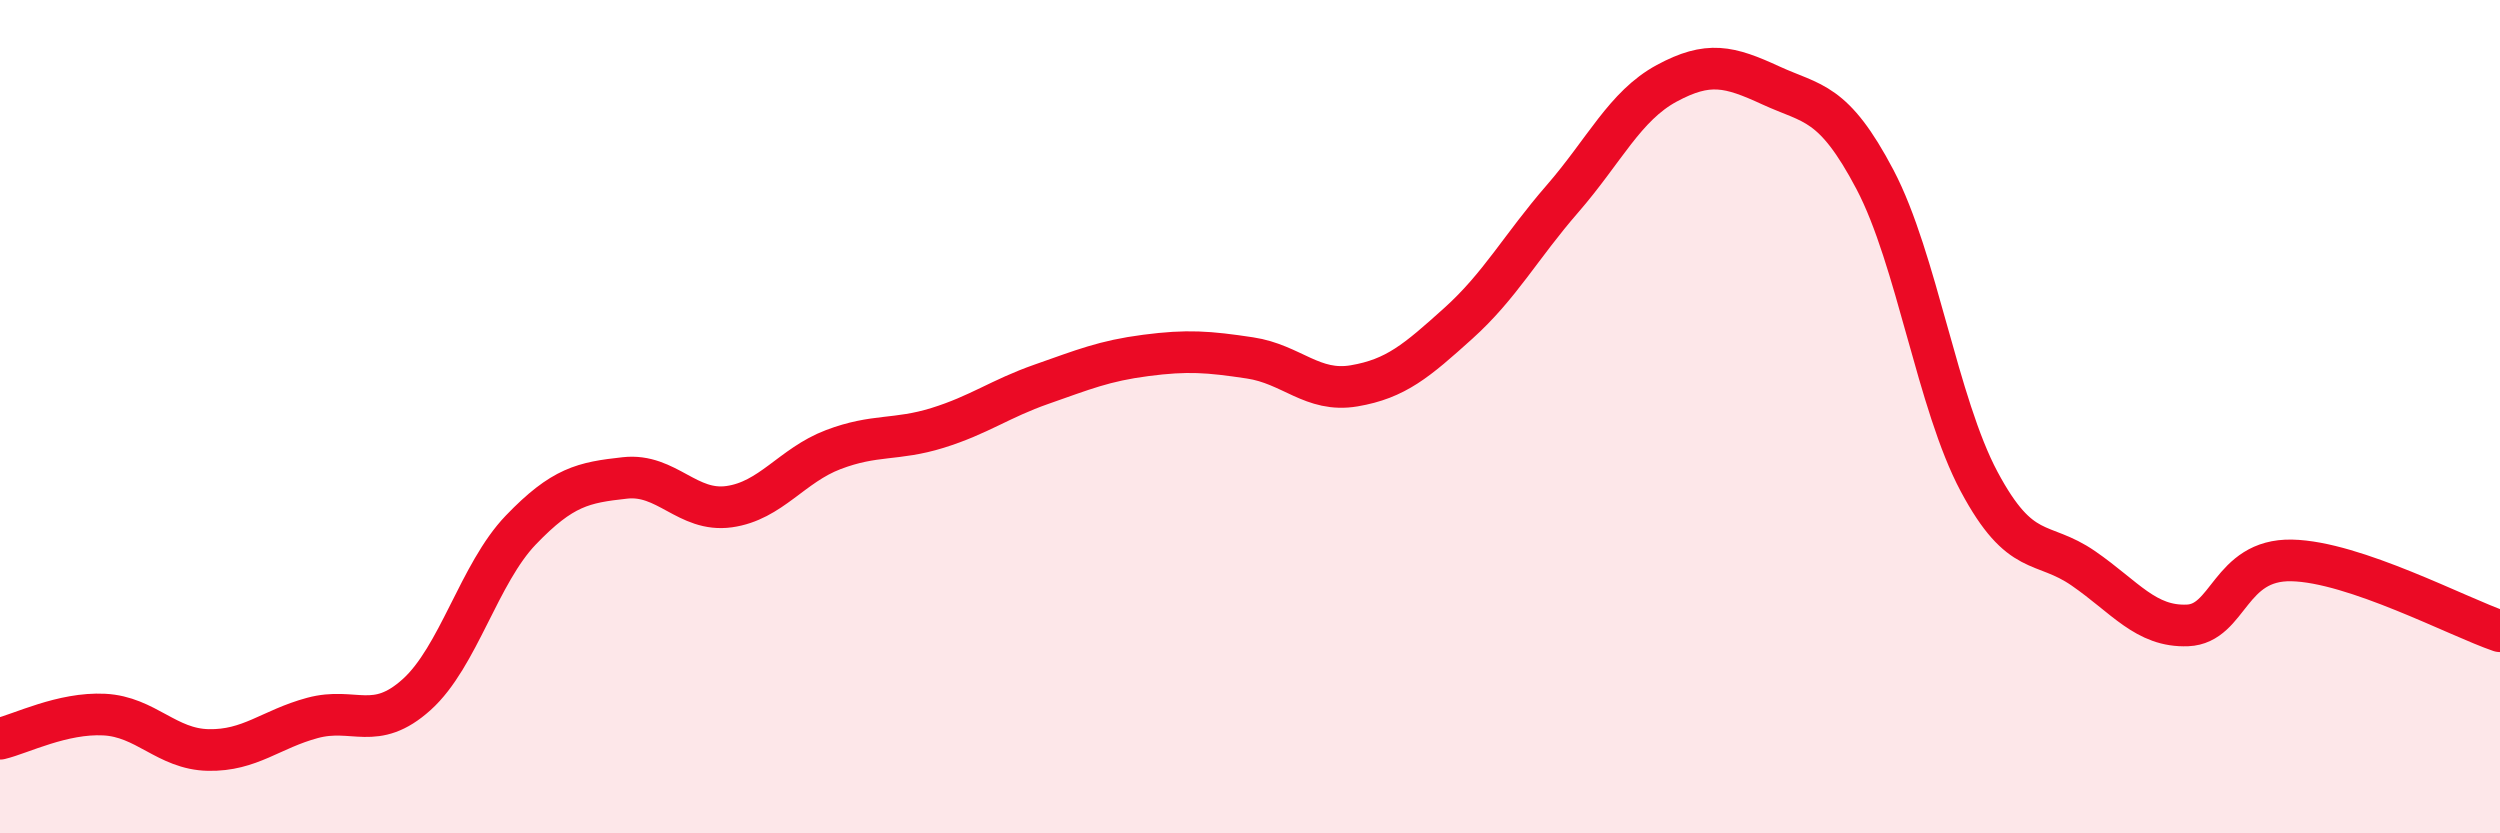 
    <svg width="60" height="20" viewBox="0 0 60 20" xmlns="http://www.w3.org/2000/svg">
      <path
        d="M 0,17.73 C 0.5,17.61 1.5,17.1 2.5,17.15 C 3.5,17.2 4,17.98 5,18 C 6,18.02 6.5,17.5 7.5,17.23 C 8.5,16.96 9,17.57 10,16.67 C 11,15.77 11.5,13.76 12.5,12.72 C 13.5,11.68 14,11.58 15,11.47 C 16,11.36 16.5,12.3 17.5,12.16 C 18.5,12.02 19,11.17 20,10.79 C 21,10.41 21.5,10.58 22.5,10.27 C 23.5,9.96 24,9.57 25,9.22 C 26,8.87 26.5,8.66 27.5,8.53 C 28.5,8.4 29,8.44 30,8.59 C 31,8.74 31.5,9.43 32.5,9.26 C 33.5,9.09 34,8.66 35,7.76 C 36,6.86 36.5,5.92 37.5,4.77 C 38.5,3.62 39,2.54 40,2 C 41,1.46 41.5,1.59 42.5,2.05 C 43.5,2.51 44,2.41 45,4.31 C 46,6.21 46.5,9.69 47.5,11.56 C 48.5,13.43 49,12.95 50,13.64 C 51,14.33 51.5,15.05 52.5,15.01 C 53.5,14.97 53.5,13.42 55,13.45 C 56.5,13.48 59,14.81 60,15.15L60 20L0 20Z"
        fill="#EB0A25"
        opacity="0.1"
        stroke-linecap="round"
        stroke-linejoin="round"
      />
      <path
        d="M 0,17.73 C 0.5,17.61 1.5,17.1 2.5,17.15 C 3.5,17.2 4,17.98 5,18 C 6,18.02 6.5,17.5 7.5,17.23 C 8.5,16.96 9,17.57 10,16.67 C 11,15.77 11.5,13.76 12.5,12.72 C 13.5,11.68 14,11.58 15,11.47 C 16,11.36 16.5,12.3 17.5,12.16 C 18.5,12.02 19,11.17 20,10.79 C 21,10.41 21.5,10.58 22.5,10.27 C 23.5,9.96 24,9.57 25,9.22 C 26,8.87 26.5,8.66 27.5,8.53 C 28.5,8.4 29,8.44 30,8.59 C 31,8.74 31.5,9.43 32.5,9.26 C 33.5,9.09 34,8.66 35,7.76 C 36,6.86 36.5,5.92 37.5,4.77 C 38.5,3.62 39,2.54 40,2 C 41,1.46 41.5,1.59 42.5,2.05 C 43.5,2.51 44,2.41 45,4.31 C 46,6.21 46.5,9.69 47.5,11.56 C 48.5,13.43 49,12.95 50,13.64 C 51,14.33 51.5,15.05 52.5,15.01 C 53.5,14.97 53.5,13.42 55,13.45 C 56.5,13.48 59,14.81 60,15.15"
        stroke="#EB0A25"
        stroke-width="1"
        fill="none"
        stroke-linecap="round"
        stroke-linejoin="round"
      />
    </svg>
  